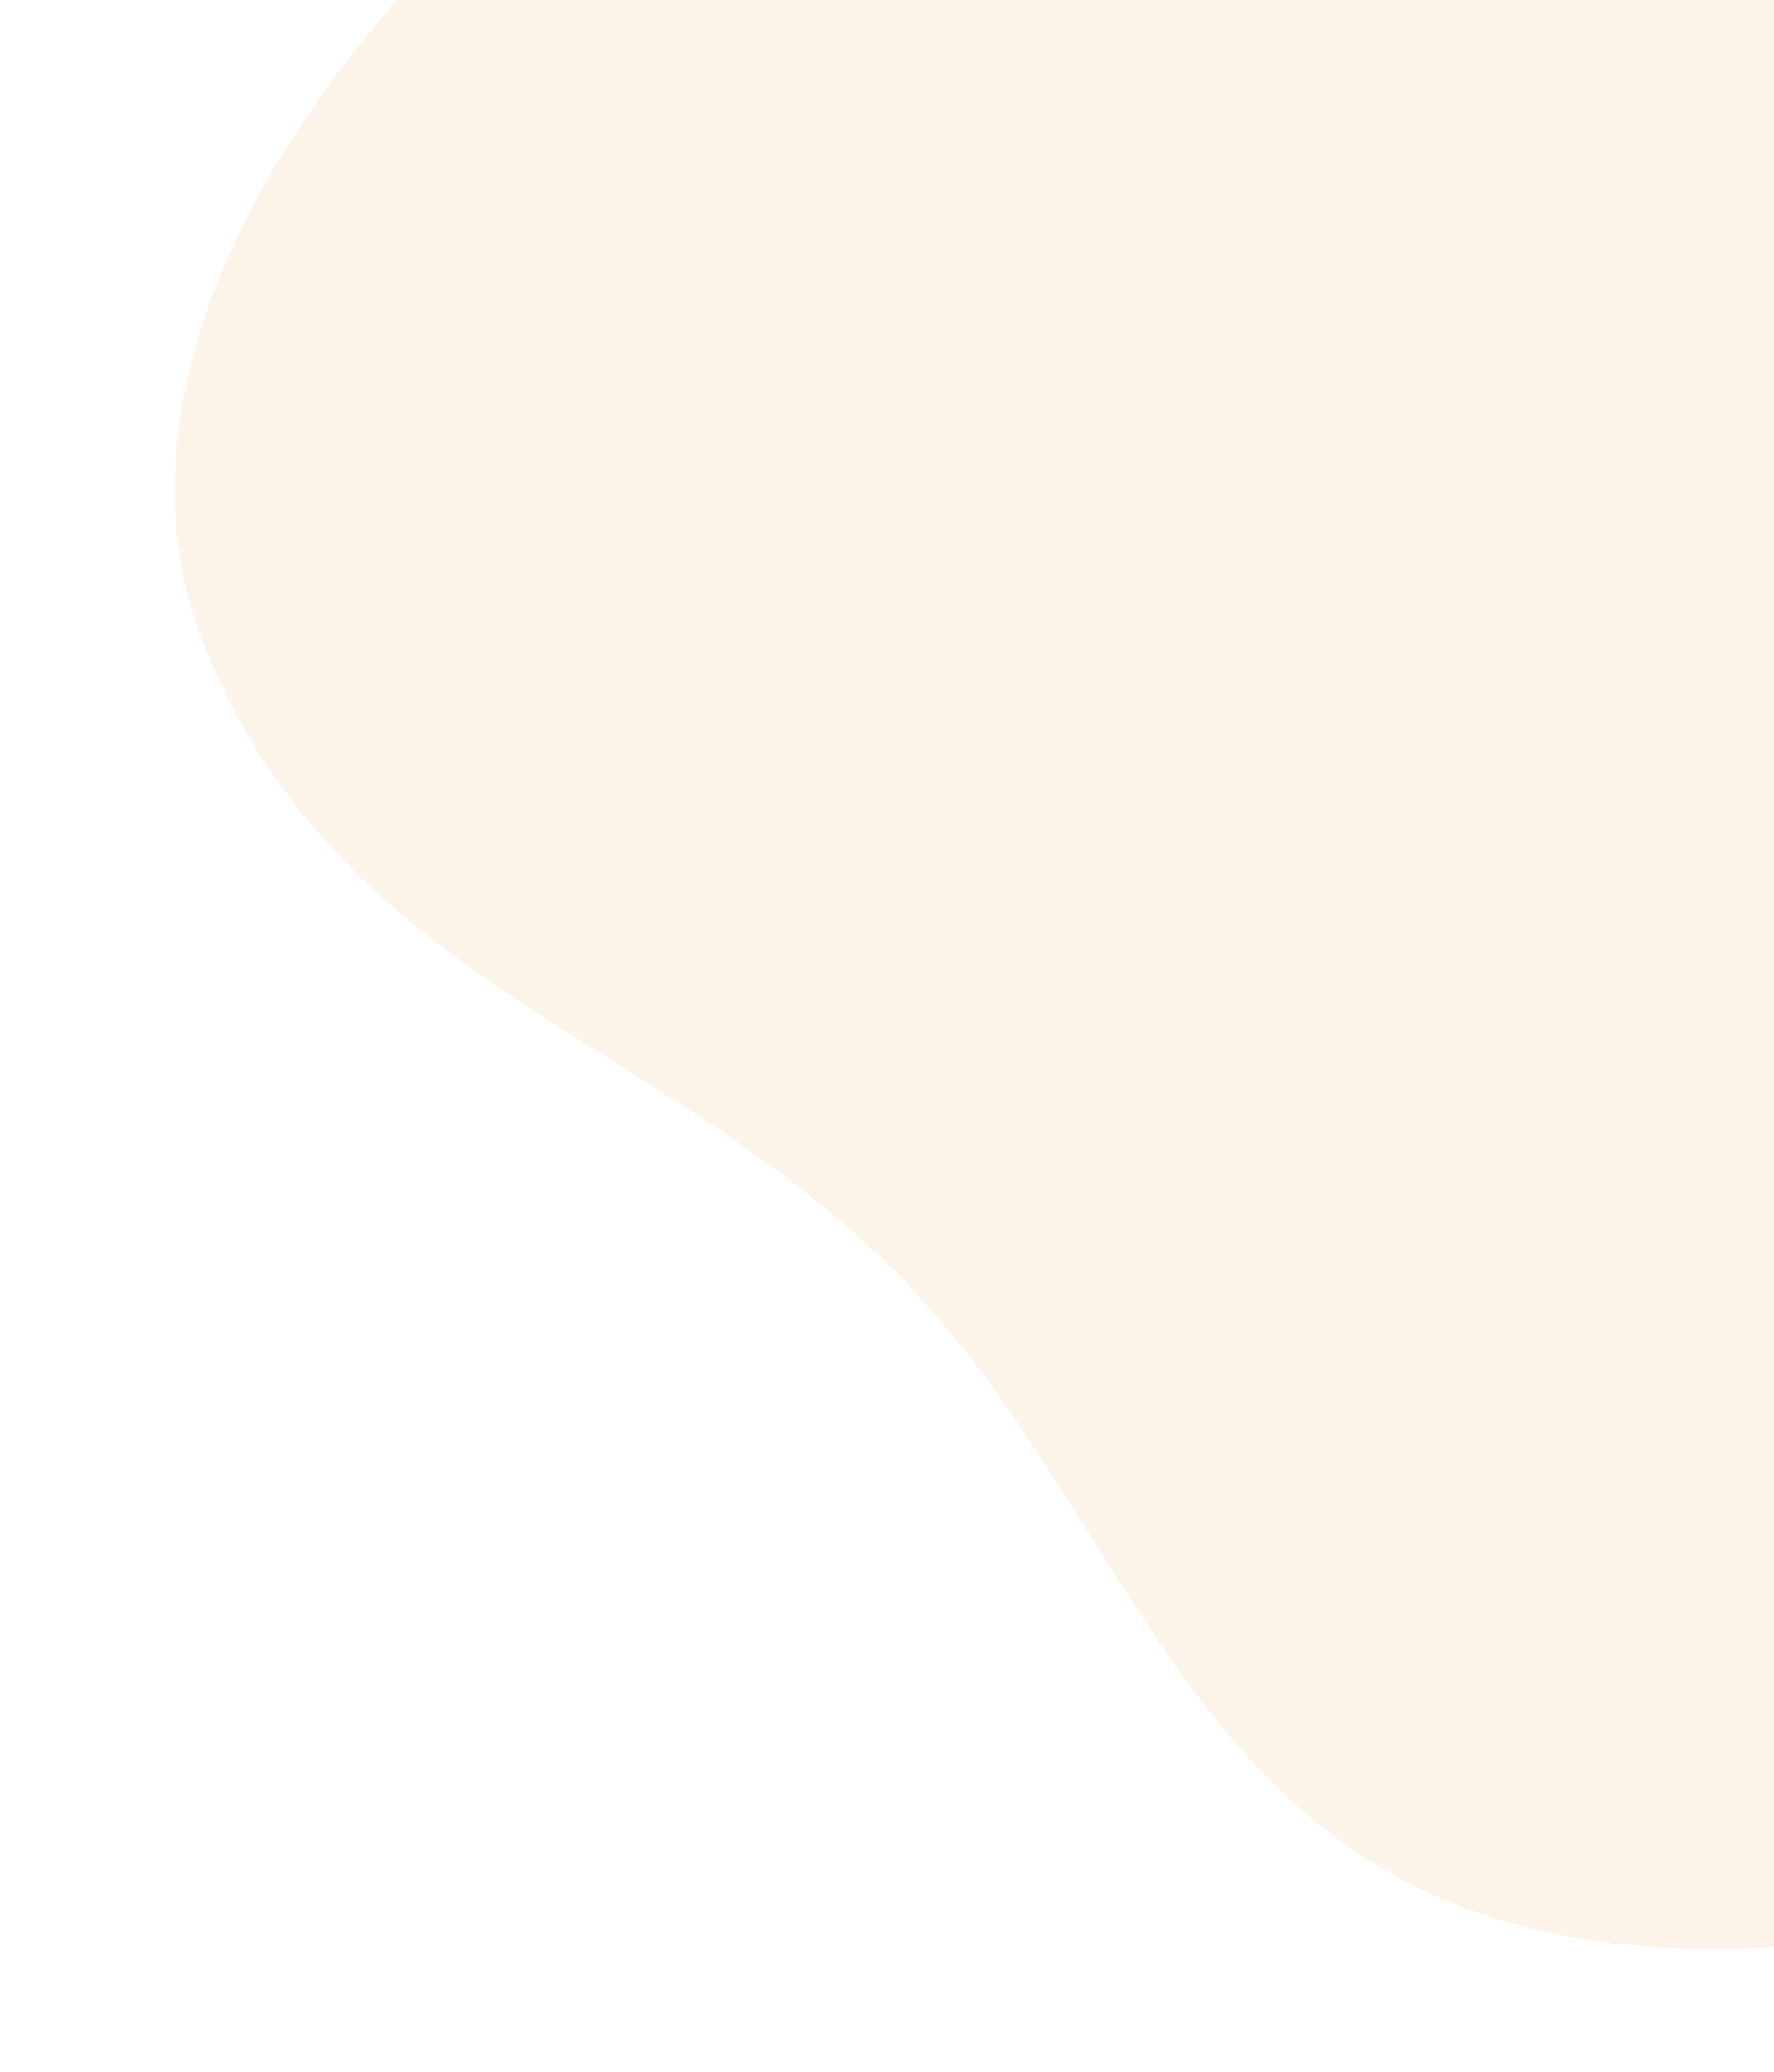 <svg width="790" height="922" viewBox="0 0 790 922" fill="none" xmlns="http://www.w3.org/2000/svg">
<path d="M1112.75 514.534C982.709 664.078 1011.51 859.58 776.542 867.012C541.577 874.444 518.634 699.056 412.694 580.857C306.753 462.657 155.816 444.538 92.005 290.094C28.193 135.649 192.07 -49.211 337.027 -130.406C466.181 -202.749 576.639 -72.929 721.882 -44.795C878.979 -14.365 1080.71 -98.057 1169.93 34.963C1264.21 175.521 1238.05 344.948 1112.75 514.534Z" fill="#E69325" fill-opacity="0.1"/>
</svg>
